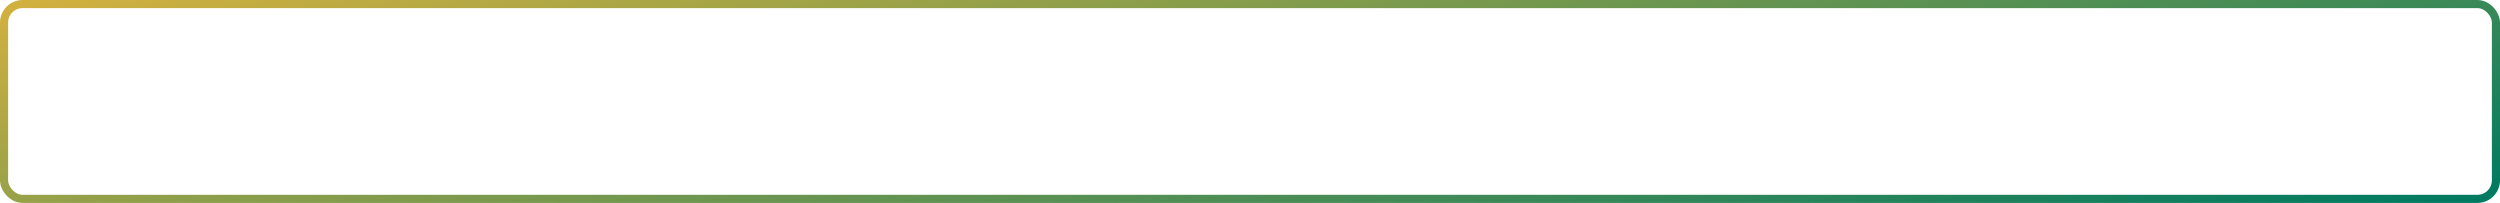 <?xml version="1.0" encoding="UTF-8"?> <svg xmlns="http://www.w3.org/2000/svg" width="1232" height="100" viewBox="0 0 1232 100" fill="none"><rect x="2" y="2" width="1228" height="96" rx="9.134" stroke="url(#paint0_linear_1984_20603)" stroke-width="4"></rect><defs><linearGradient id="paint0_linear_1984_20603" x1="16.288" y1="2.14" x2="86.466" y2="335.89" gradientUnits="userSpaceOnUse"><stop stop-color="#D0B03F"></stop><stop offset="1" stop-color="#007A61"></stop></linearGradient></defs></svg> 